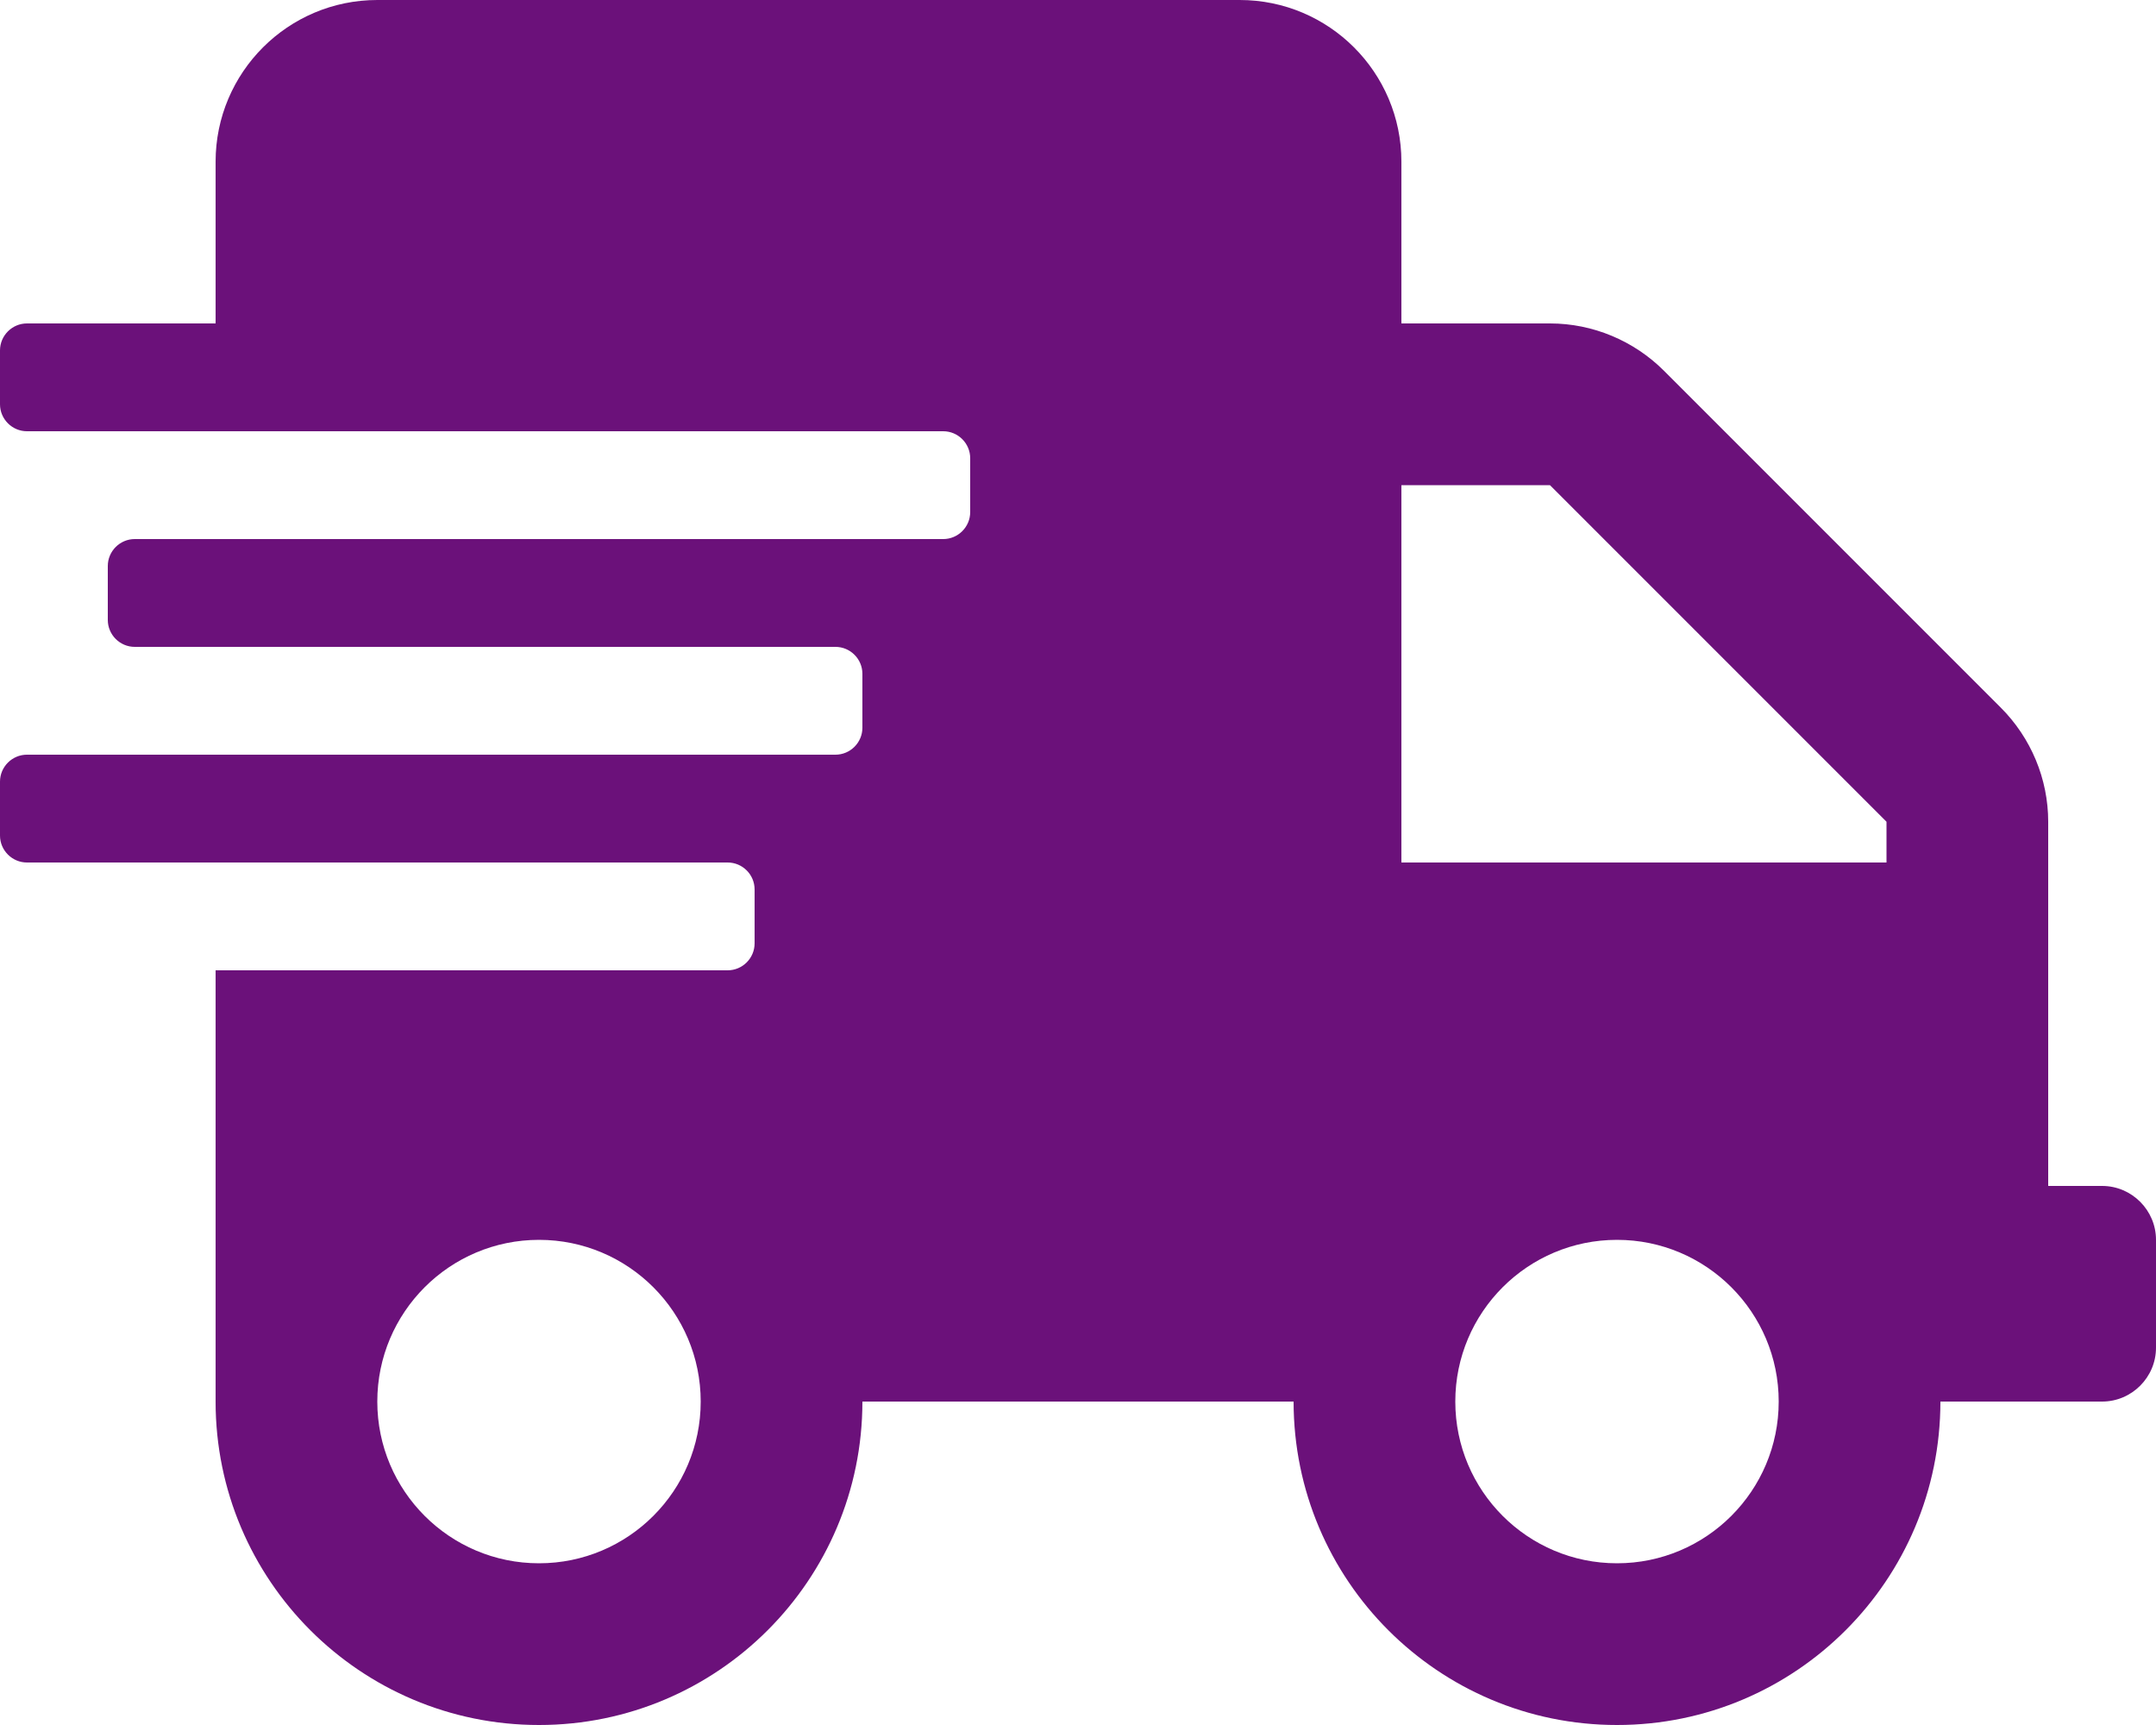 <svg xmlns="http://www.w3.org/2000/svg" fill="none" viewBox="0 0 60 48" height="48" width="60">
<g clip-path="url(#clip0_1_1766)">
<path fill="#6B117A" d="M58.5 33H57V22.866C57 21.675 56.522 20.531 55.678 19.688L46.312 10.322C45.469 9.478 44.325 9 43.134 9H39V4.5C39 2.016 36.984 0 34.5 0H10.5C8.016 0 6 2.016 6 4.5V9H0.75C0.338 9 0 9.338 0 9.75V11.25C0 11.662 0.338 12 0.75 12H26.25C26.663 12 27 12.338 27 12.75V14.25C27 14.662 26.663 15 26.25 15H3.75C3.337 15 3 15.338 3 15.75V17.25C3 17.663 3.337 18 3.75 18H23.25C23.663 18 24 18.337 24 18.75V20.25C24 20.663 23.663 21 23.25 21H0.75C0.338 21 0 21.337 0 21.75V23.25C0 23.663 0.338 24 0.75 24H20.25C20.663 24 21 24.337 21 24.75V26.25C21 26.663 20.663 27 20.25 27H6V39C6 43.969 10.031 48 15 48C19.969 48 24 43.969 24 39H36C36 43.969 40.031 48 45 48C49.969 48 54 43.969 54 39H58.5C59.325 39 60 38.325 60 37.5V34.5C60 33.675 59.325 33 58.5 33ZM15 43.5C12.516 43.5 10.5 41.484 10.5 39C10.5 36.516 12.516 34.5 15 34.5C17.484 34.5 19.5 36.516 19.5 39C19.5 41.484 17.484 43.5 15 43.5ZM45 43.5C42.516 43.5 40.5 41.484 40.5 39C40.5 36.516 42.516 34.5 45 34.5C47.484 34.5 49.5 36.516 49.5 39C49.5 41.484 47.484 43.5 45 43.5ZM52.5 24H39V13.5H43.134L52.5 22.866V24Z"></path>
</g>
<defs>
<clipPath id="clip0_1_1766">
<rect fill="white" height="48" width="60"></rect>
</clipPath>
</defs>
</svg>
